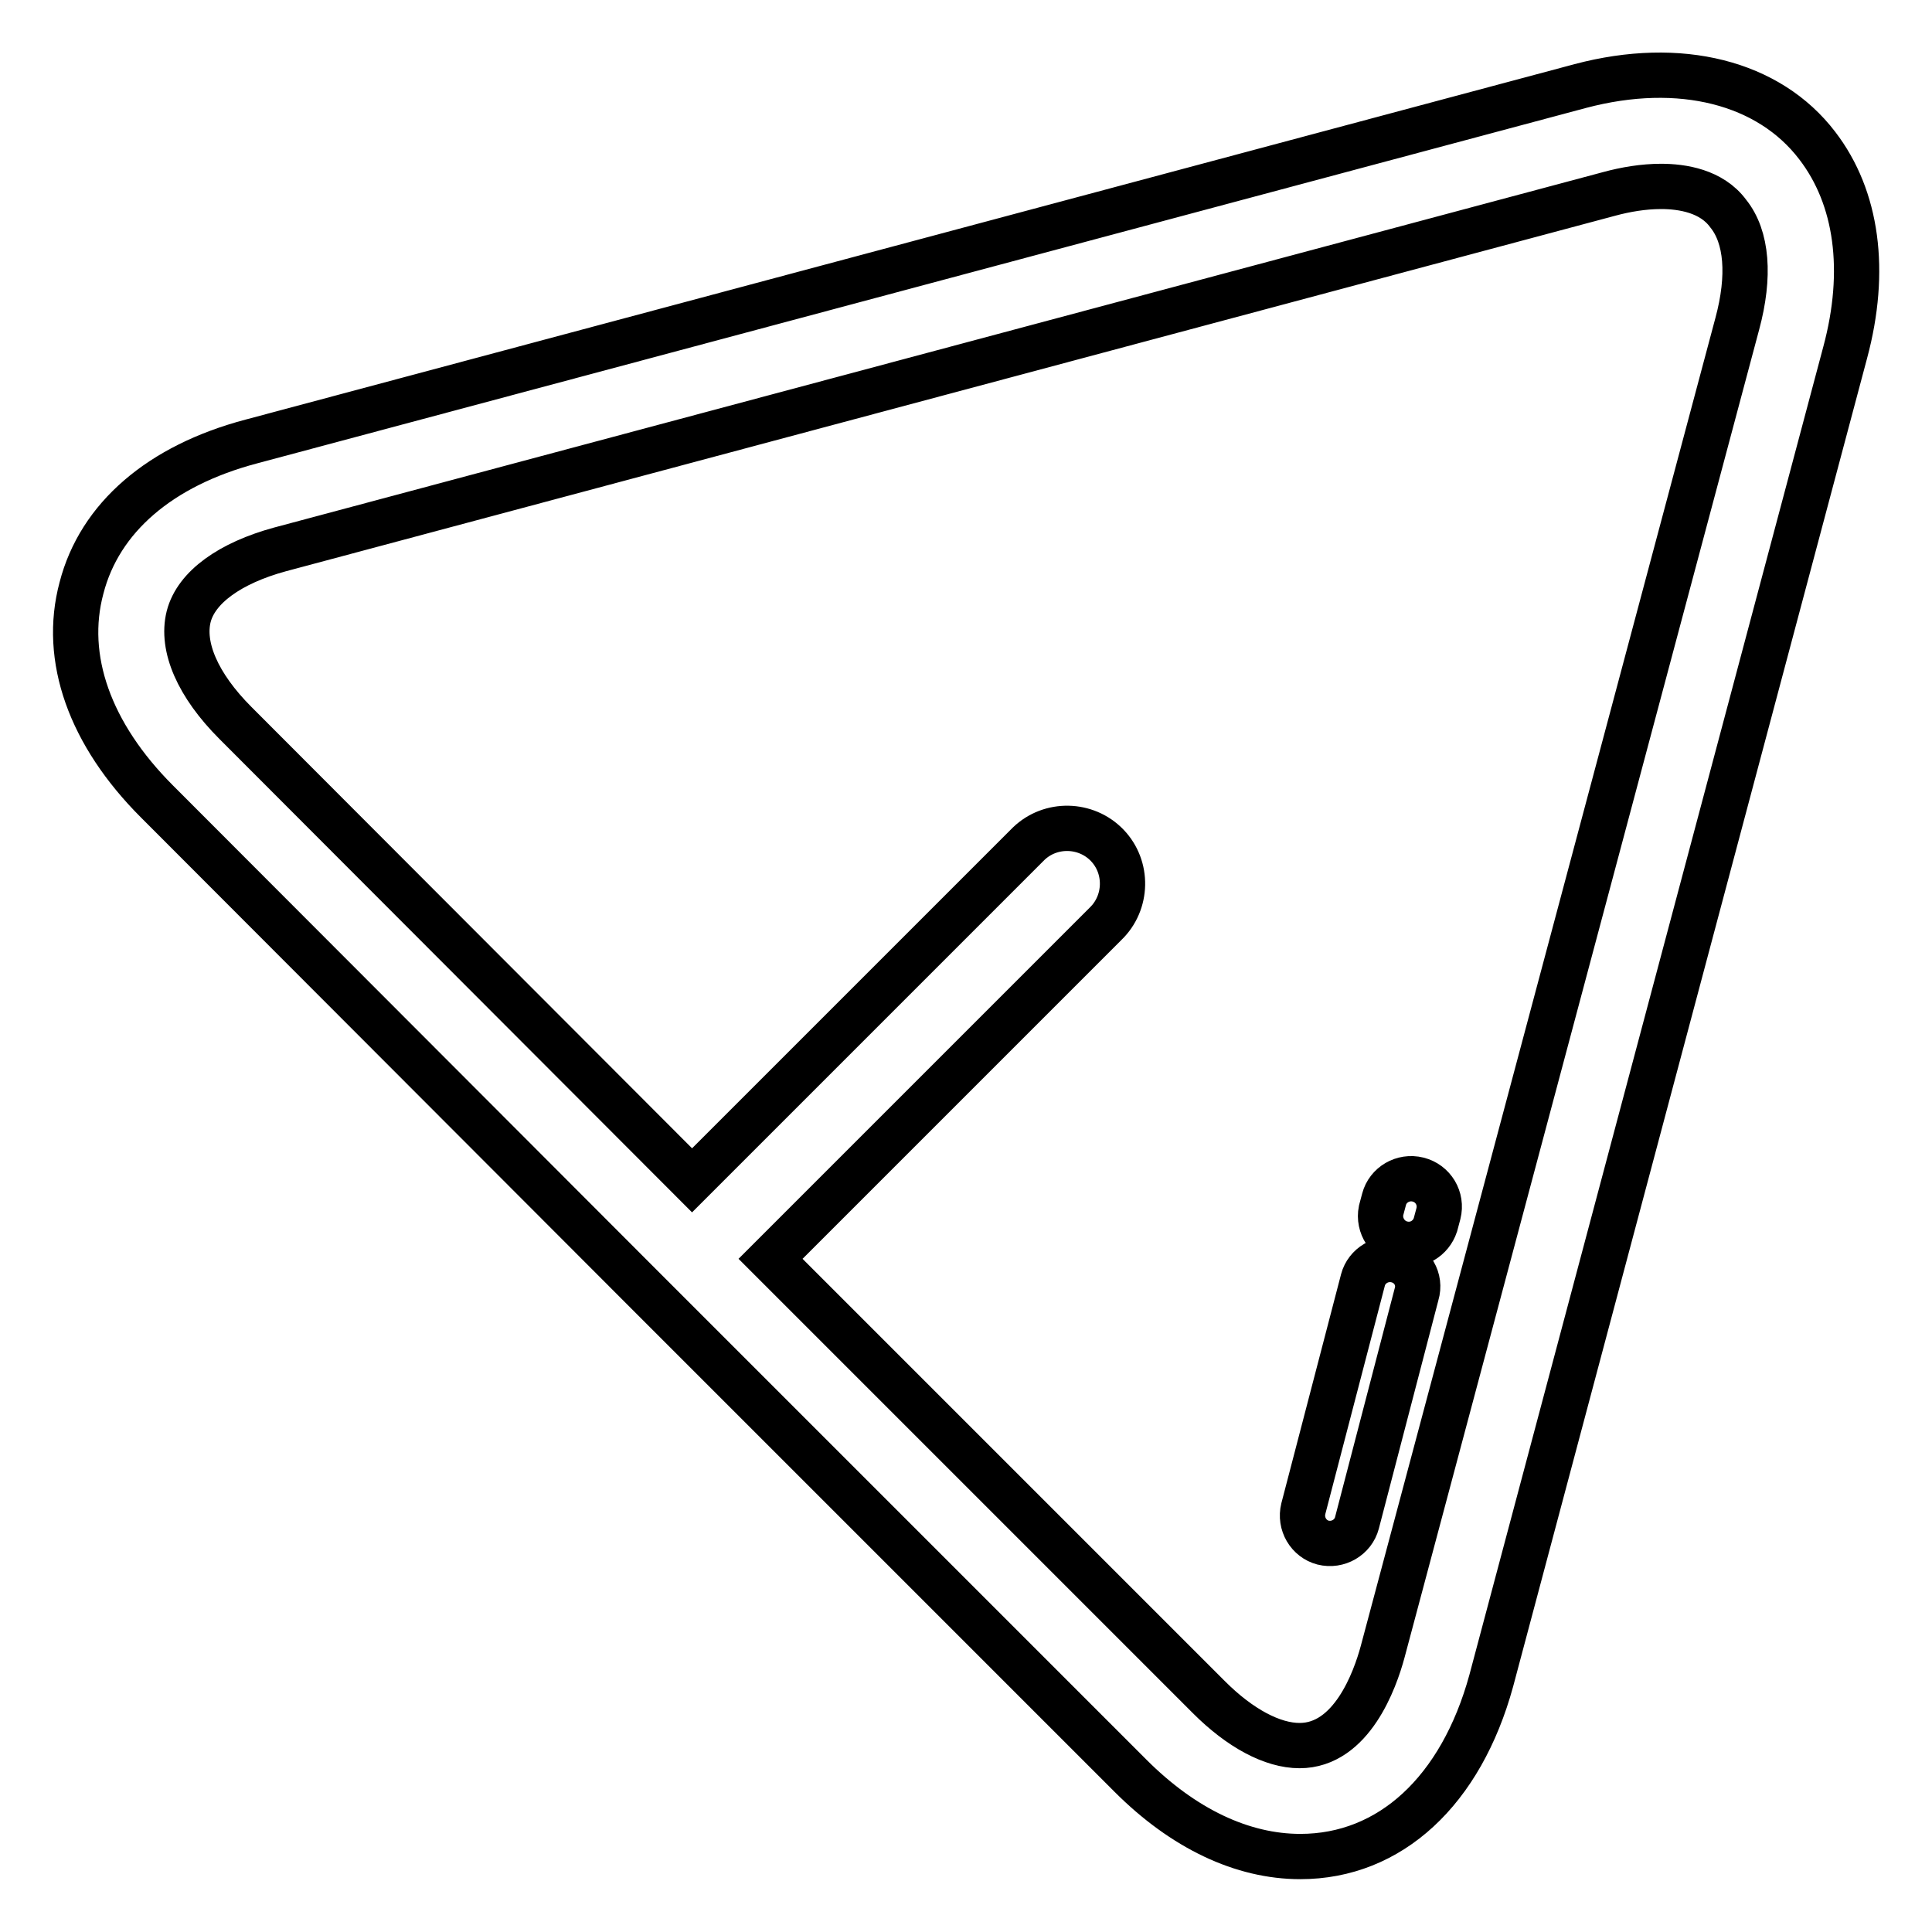 <?xml version="1.0" encoding="utf-8"?>
<!-- Svg Vector Icons : http://www.onlinewebfonts.com/icon -->
<!DOCTYPE svg PUBLIC "-//W3C//DTD SVG 1.1//EN" "http://www.w3.org/Graphics/SVG/1.1/DTD/svg11.dtd">
<svg version="1.1" xmlns="http://www.w3.org/2000/svg" xmlns:xlink="http://www.w3.org/1999/xlink" x="0px" y="0px" viewBox="0 0 256 256" enable-background="new 0 0 256 256" xml:space="preserve">
<g> <path stroke-width="6" fill-opacity="0" stroke="#000000"  d="M240.8,19.3c-6.4-8.4-18.2-11.4-31.4-7.9L33.3,58.5c-12.1,3.2-20.1,10.1-22.5,19.4 c-2.5,9.3,1.1,19.4,10,28.3L86.5,172l63.3,63.3c7,7,14.8,10.7,22.5,10.7c11.9,0,21.3-8.7,25.3-23.3l46.9-176 C247.4,35.9,246.1,26.2,240.8,19.3L240.8,19.3z M230.2,42.9l-47,176c-1,3.7-4.1,12.4-11,12.4c-3.6,0-7.9-2.3-12-6.4l-58.1-58.1 l44.4-44.4c2.9-2.8,3-7.5,0.2-10.4s-7.5-3-10.4-0.2c-0.1,0.1-0.1,0.1-0.2,0.2l-44.4,44.4L31.2,95.8c-5-5-7.2-10.1-6.2-14.1 c1-3.9,5.5-7.1,12.1-8.9l176.1-47.1c2.2-0.6,4.6-1,6.9-1c2.8,0,6.7,0.6,8.9,3.6C231.5,31.4,231.9,36.6,230.2,42.9z"/> <path stroke-width="6" fill-opacity="0" stroke="#000000"  d="M187.9,156.3c-2-0.5-4,0.7-4.5,2.6l-0.4,1.5c-0.4,2,0.9,4,2.9,4.4c1.9,0.4,3.7-0.7,4.3-2.5l0.4-1.5 C191.1,158.8,189.9,156.8,187.9,156.3z M185.1,167c-2-0.5-4,0.7-4.5,2.6c0,0,0,0,0,0l-7.9,30.3c-0.5,2,0.7,4,2.6,4.5 c2,0.5,4-0.7,4.5-2.6l7.9-30.3C188.3,169.5,187.1,167.5,185.1,167L185.1,167z"/></g>
</svg>